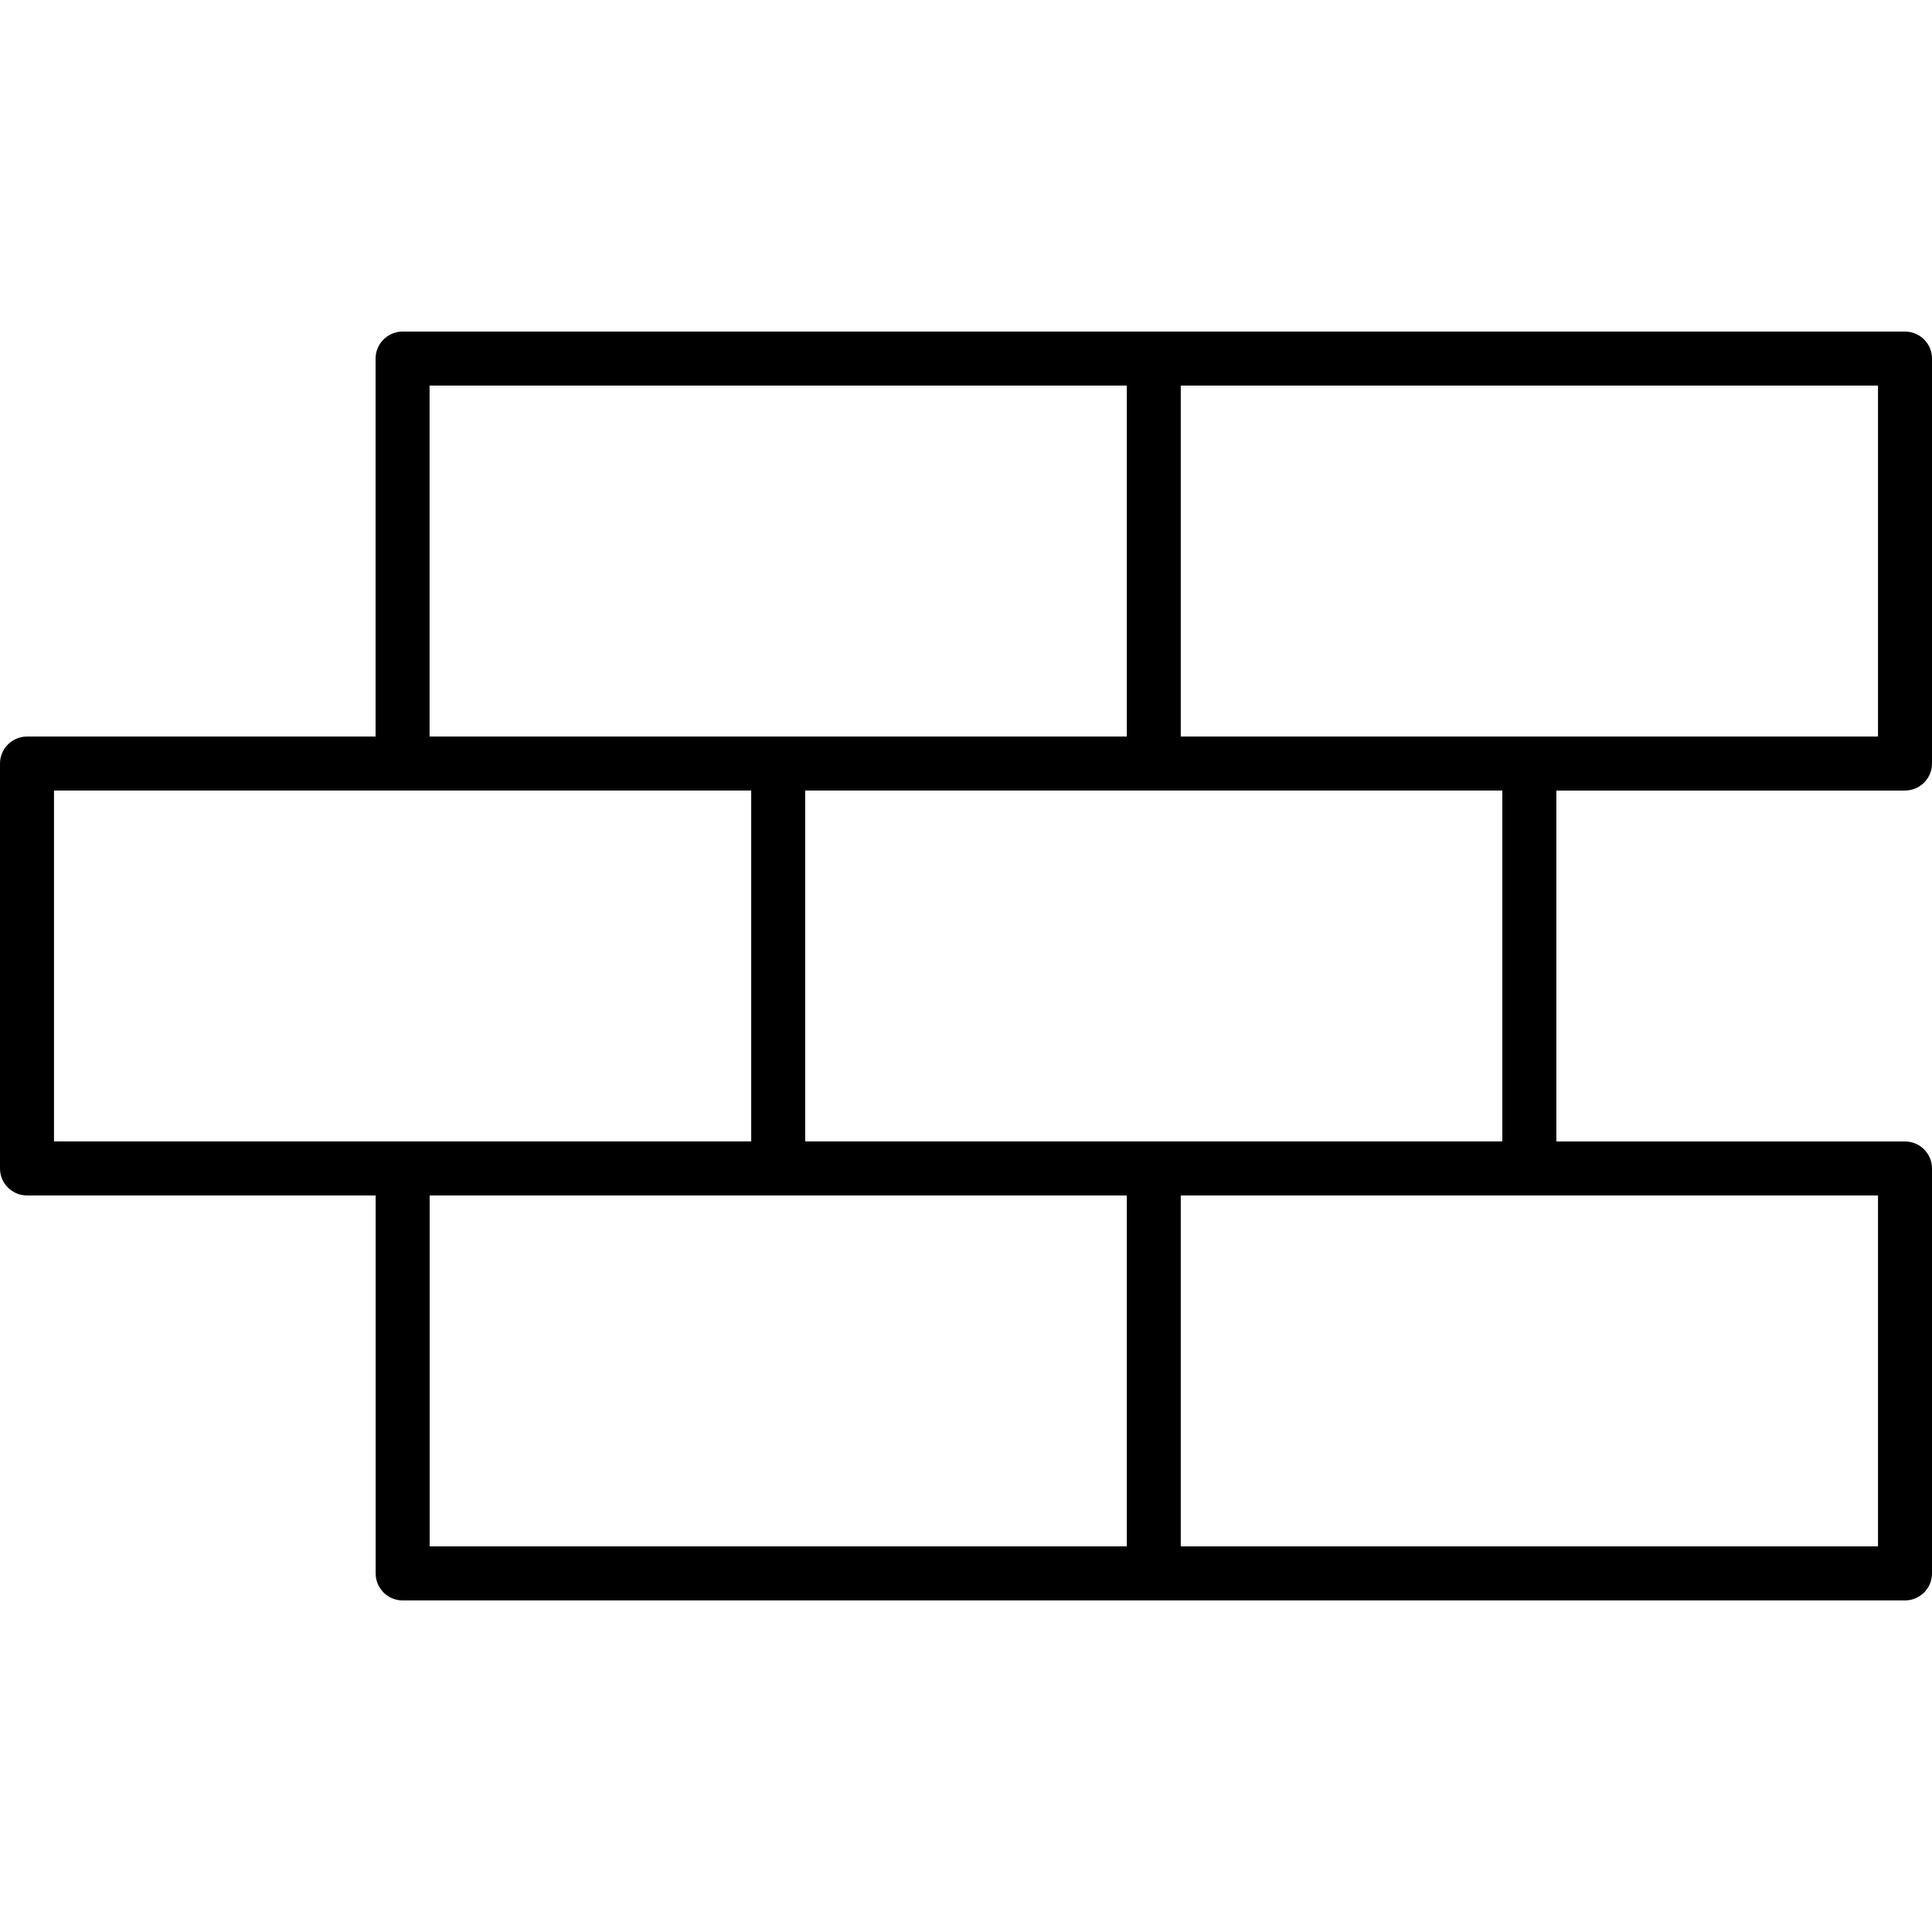 <?xml version="1.0" encoding="UTF-8"?>
<svg id="Calque_1" data-name="Calque 1" xmlns="http://www.w3.org/2000/svg" viewBox="0 0 800 800">
  <path d="M788.82,327.34c6.17,0,11.18-5.01,11.18-11.18V148.48c0-6.17-5-11.18-11.18-11.18H166.7c-6.17,0-11.18,5.01-11.18,11.18v156.51H11.18c-6.17,0-11.18,5.01-11.18,11.18v167.67c0,6.17,5.01,11.18,11.18,11.18H155.55v156.5c0,6.17,5.01,11.18,11.18,11.18H788.82c6.17,0,11.18-5,11.18-11.18v-167.68c0-6.17-5-11.18-11.18-11.18h-144.37v-145.31h144.37Zm-11.18-22.36H488.93V159.66h288.71v145.33ZM177.88,159.66H466.58v145.33H177.88V159.66ZM22.36,327.34H311.06v145.31H22.36v-145.31Zm155.55,167.67H466.58v145.32H177.91v-145.32Zm599.74,145.32H488.93v-145.32h288.71v145.32Zm-155.55-167.68H333.41v-145.31h288.68v145.31Z"/>
</svg>